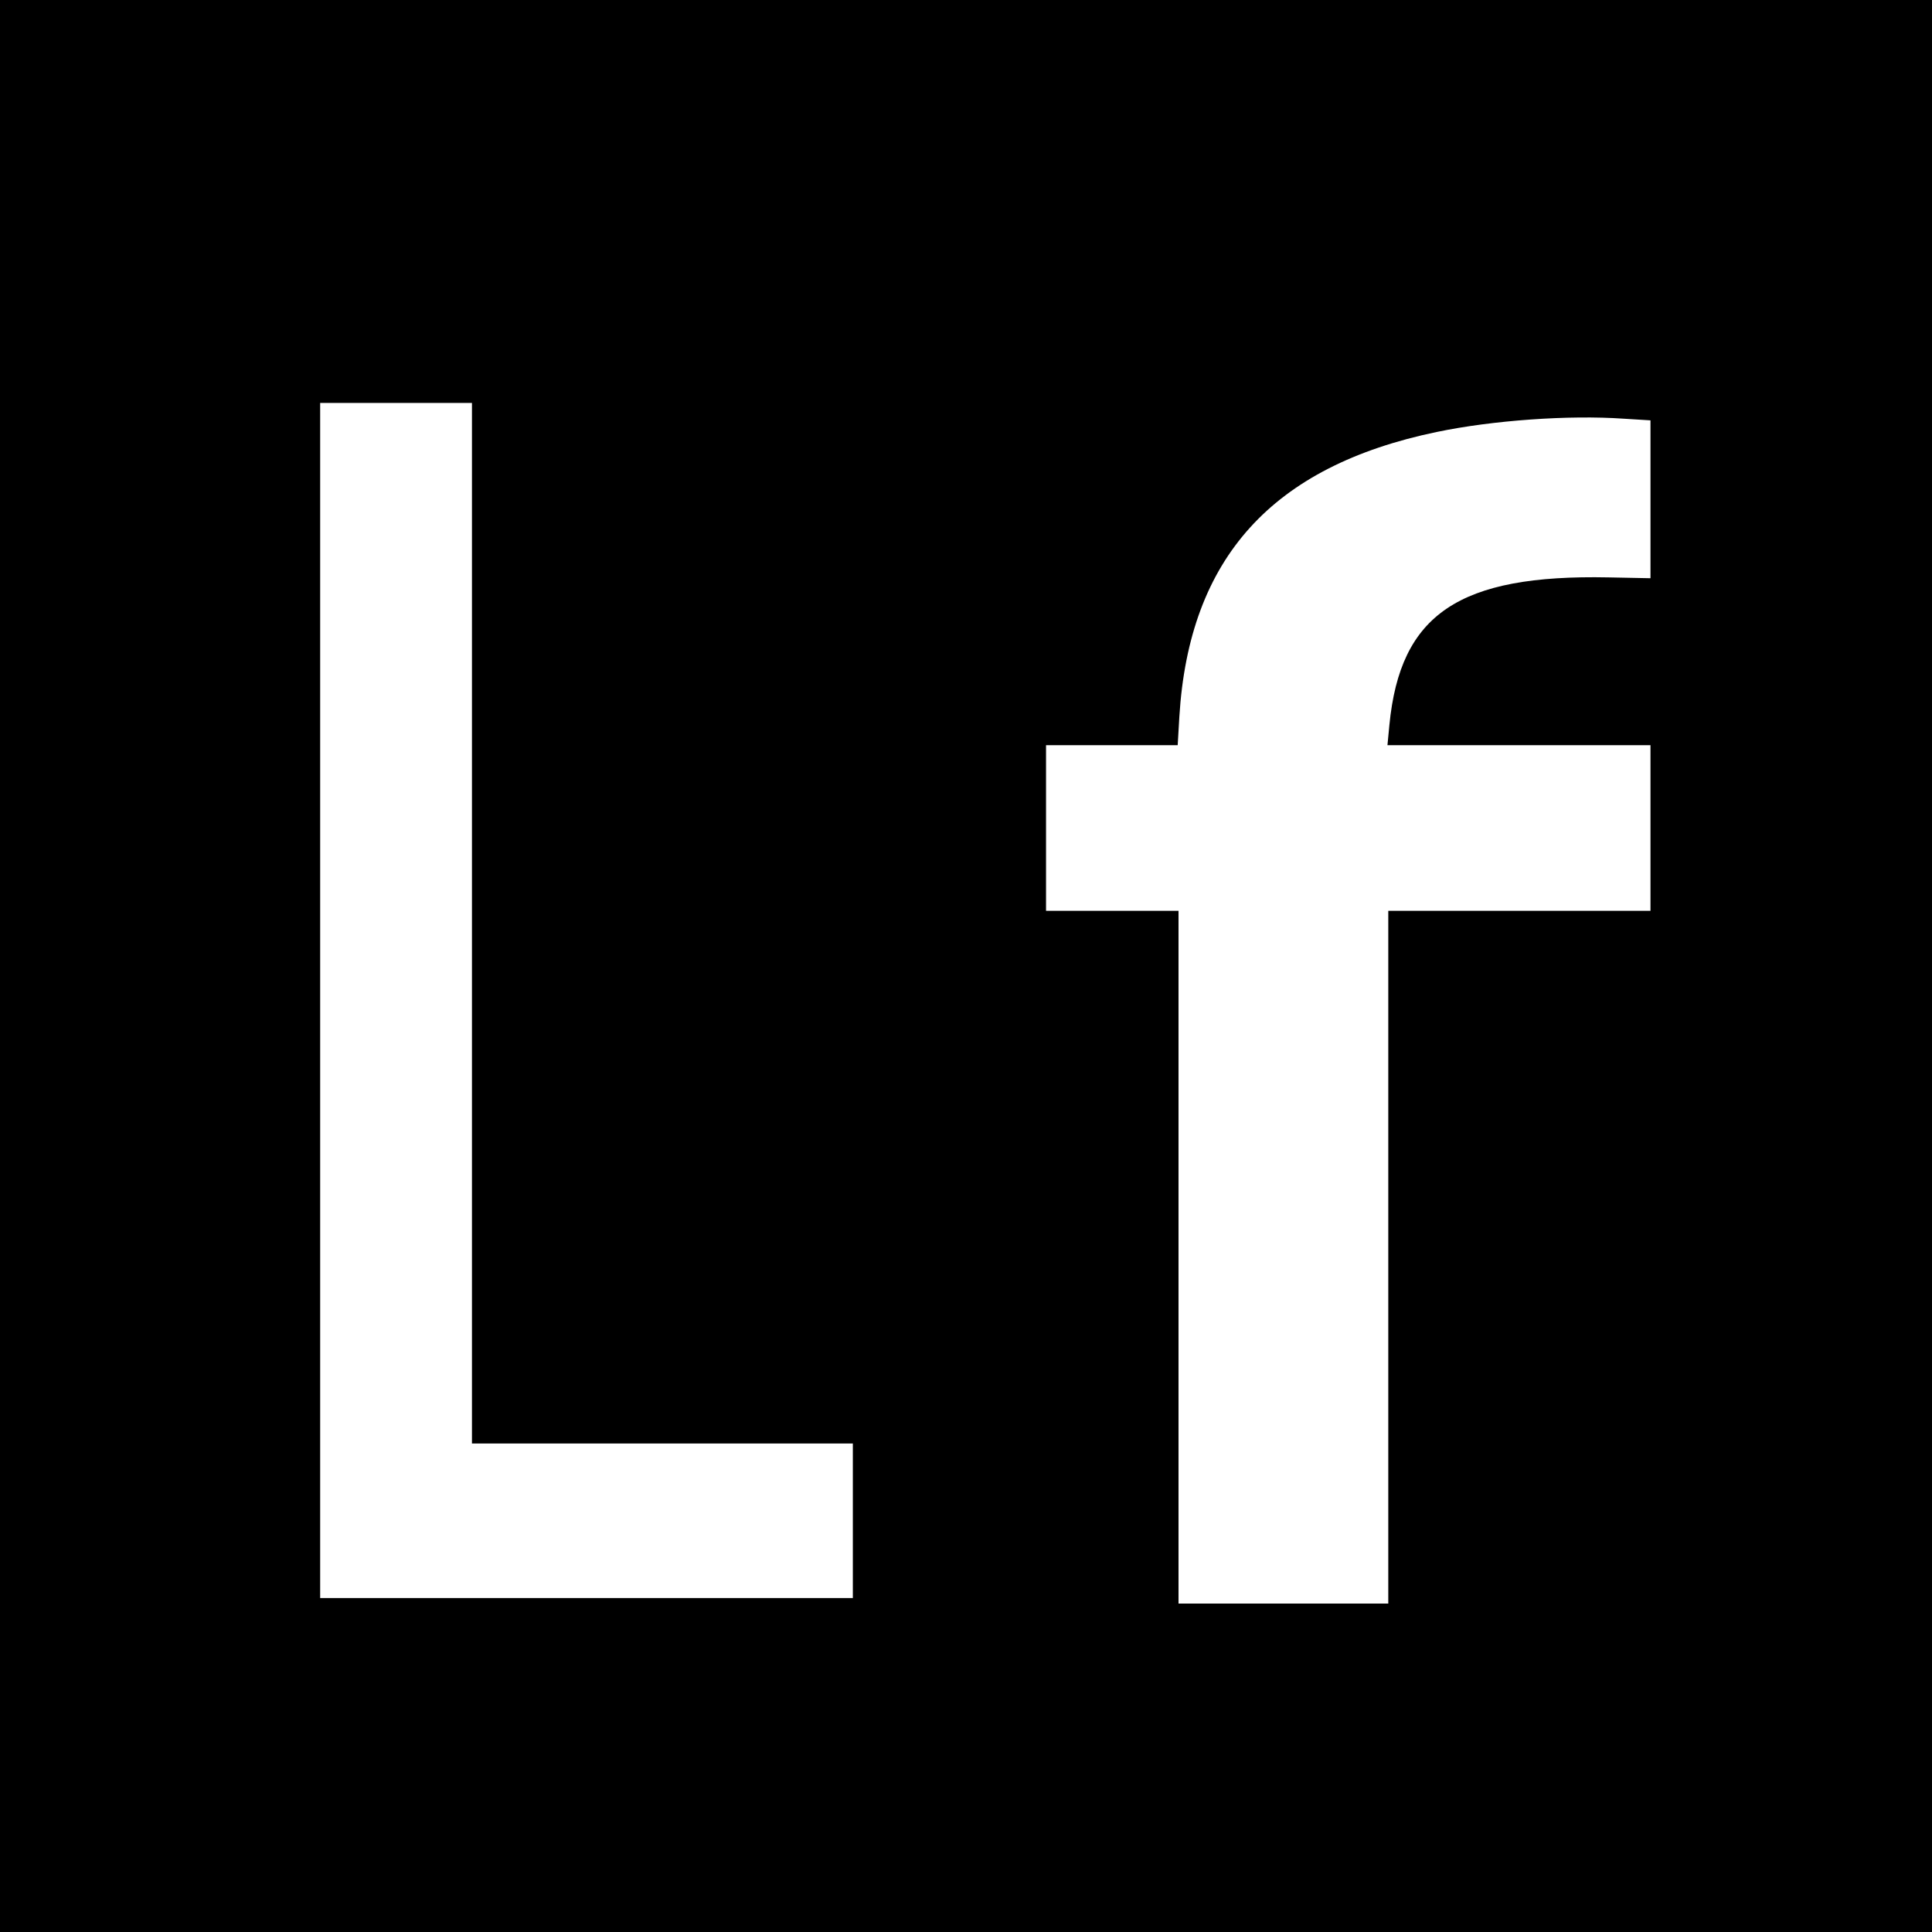 <?xml version="1.0" standalone="no"?>
<!DOCTYPE svg PUBLIC "-//W3C//DTD SVG 20010904//EN"
 "http://www.w3.org/TR/2001/REC-SVG-20010904/DTD/svg10.dtd">
<svg version="1.0" xmlns="http://www.w3.org/2000/svg"
 width="700pt" height="700pt" viewBox="0 0 700 700"
 preserveAspectRatio="xMidYMid meet">
<g transform="translate(0,700) scale(0.1,-0.1)"
fill="#000000" stroke="none">
<path d="M0 3500 l0 -3500 3500 0 3500 0 0 3500 0 3500 -3500 0 -3500 0 0
-3500z m1710 155 l0 -1885 690 0 690 0 0 -280 0 -280 -965 0 -965 0 0 2165 0
2165 275 0 275 0 0 -1885z m4173 1828 l97 -6 0 -286 0 -286 -152 3 c-542 11
-755 -133 -794 -535 l-7 -73 477 0 476 0 0 -300 0 -300 -475 0 -475 0 0 -1255
0 -1255 -380 0 -380 0 0 1255 0 1255 -240 0 -240 0 0 300 0 300 238 0 239 0 6
103 c35 575 336 908 933 1032 201 42 478 62 677 48z"/>
</g>
</svg>
